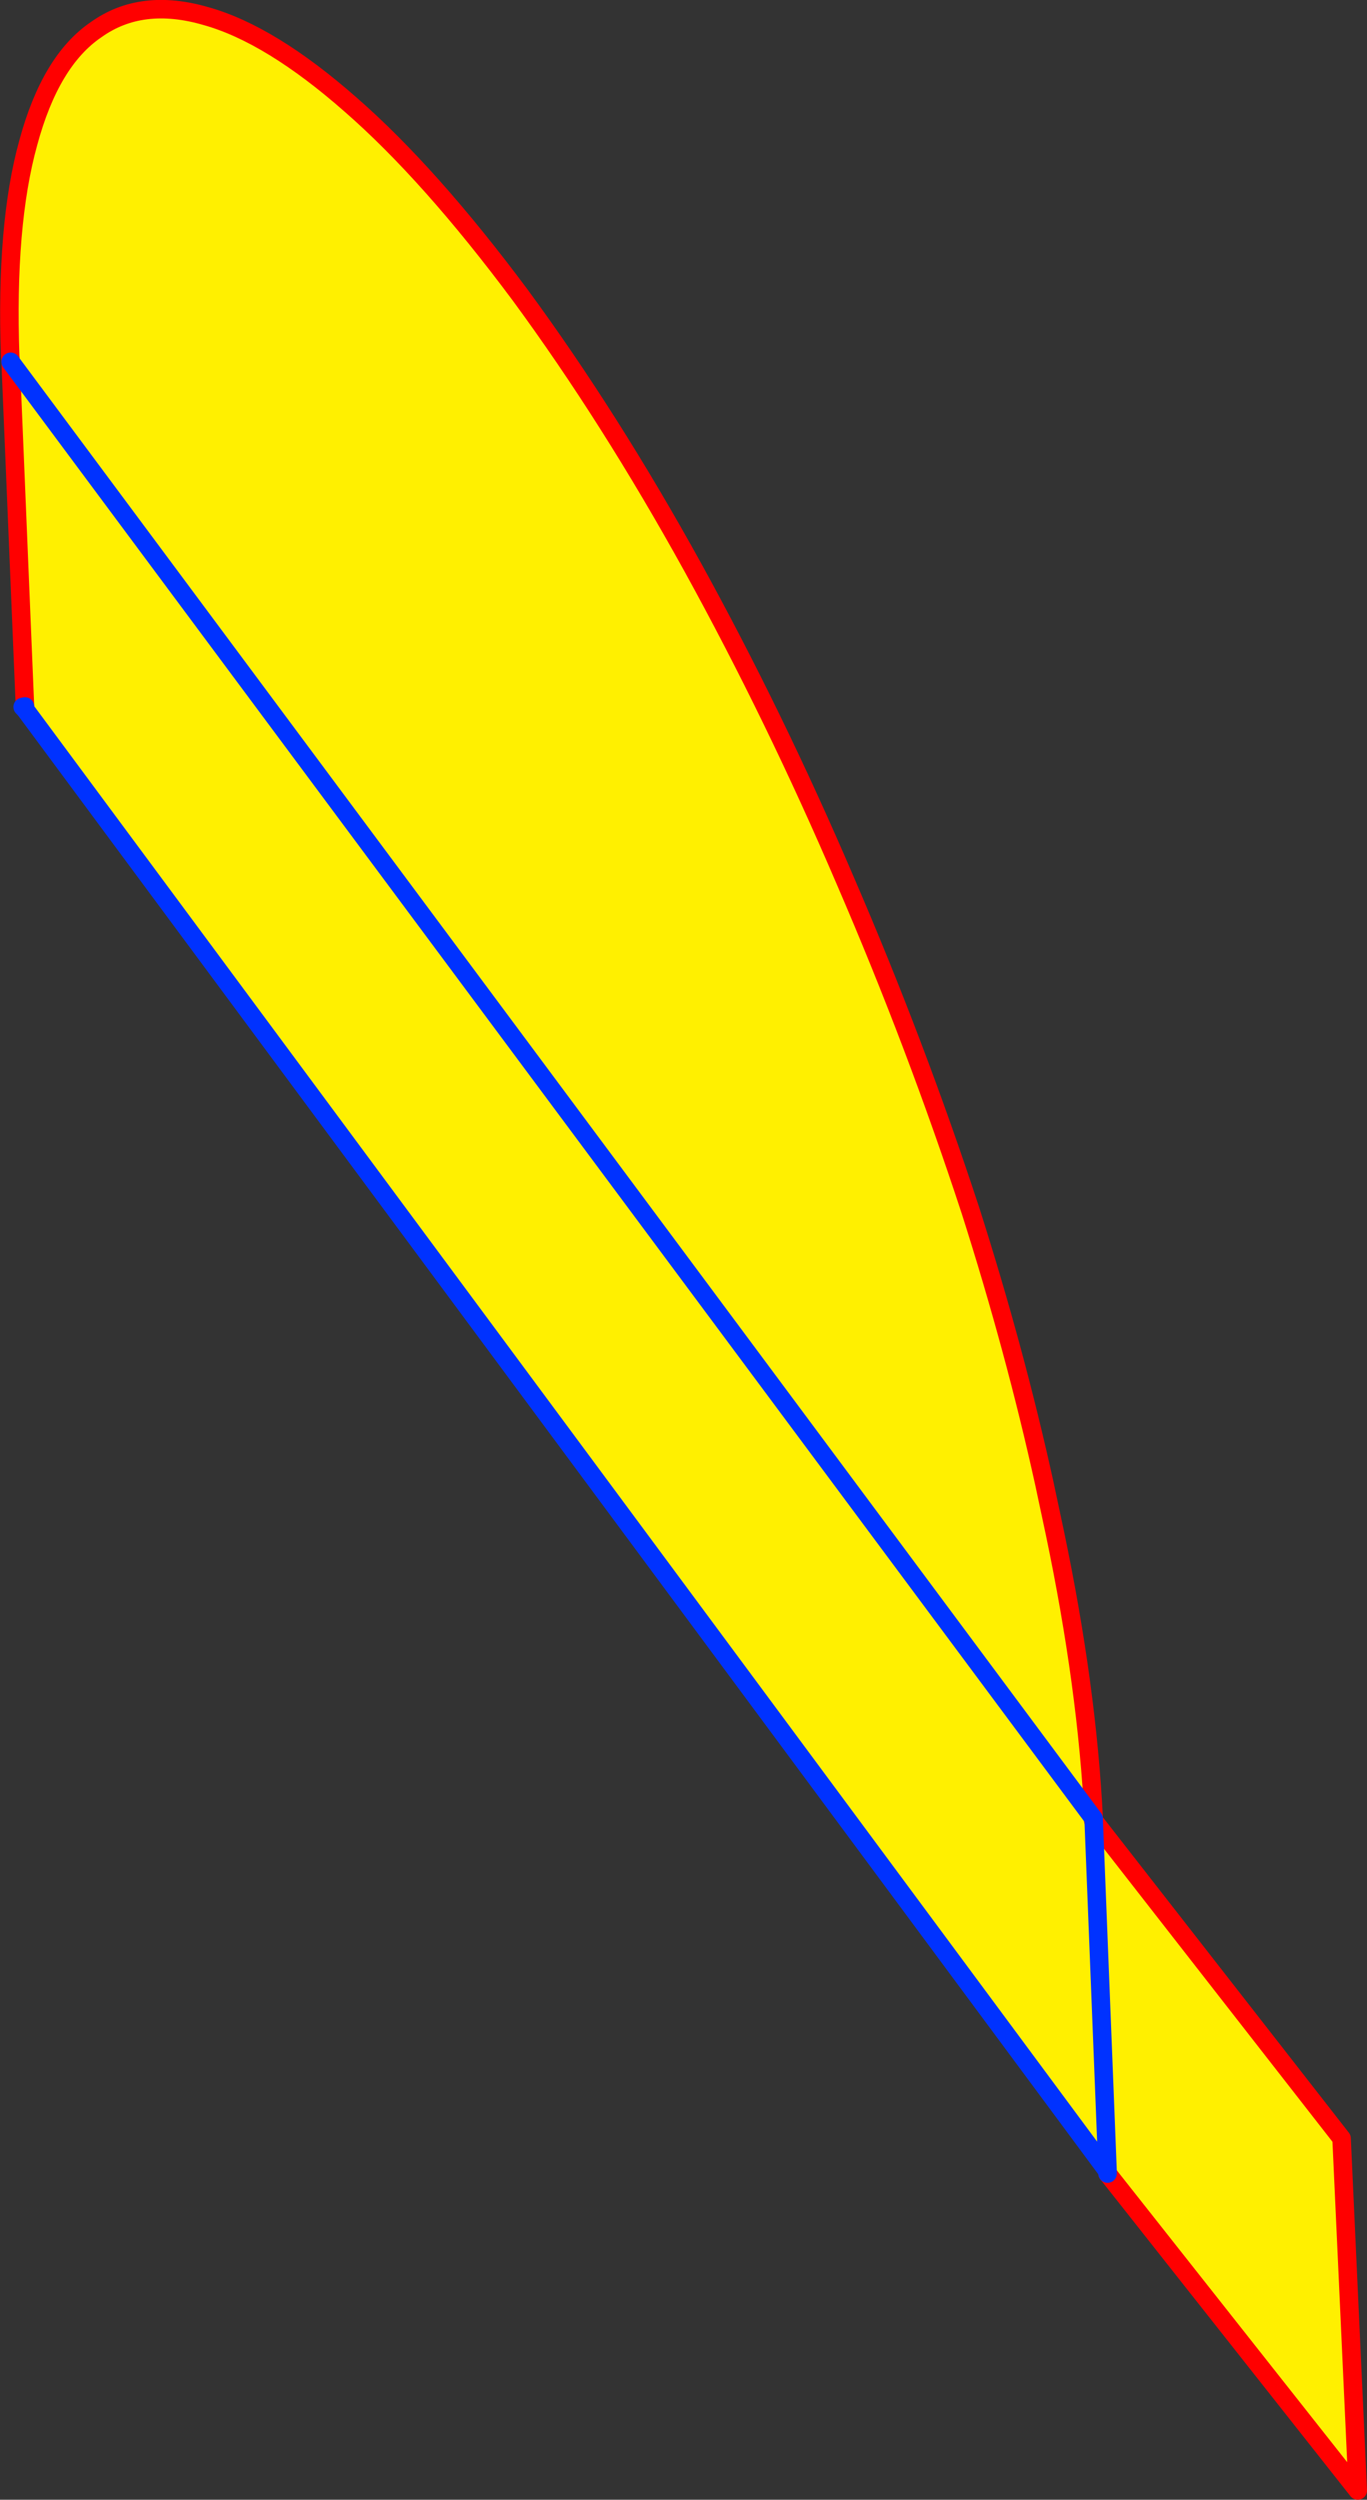 <?xml version="1.0" encoding="UTF-8" standalone="no"?>
<svg xmlns:xlink="http://www.w3.org/1999/xlink" height="270.15px" width="147.8px" xmlns="http://www.w3.org/2000/svg">
  <rect width="100%" height="100%" fill="#333333" stroke="none"/>
  <g transform="matrix(1.0, 0.0, 0.0, 1.0, -212.55, -178.75)">
    <path d="M215.25 255.4 L215.0 255.15 215.25 255.1 215.25 255.4" fill="#ffffff" fill-rule="evenodd" stroke="none"/>
    <path d="M213.7 217.85 L213.65 217.25 Q213.15 203.05 215.6 194.2 218.0 185.3 222.95 181.95 227.85 178.45 234.85 180.5 241.8 182.45 250.45 190.05 259.05 197.55 268.8 210.65 278.5 223.85 287.45 240.05 296.35 256.2 303.95 273.95 311.6 291.65 317.5 309.65 322.3 324.7 325.45 339.0 L326.6 344.4 Q330.1 361.1 330.8 375.3 L213.7 217.85 330.8 375.3 330.75 375.5 330.8 375.5 357.6 409.85 359.35 447.9 332.3 413.65 332.3 413.4 215.25 255.4 215.25 255.1 213.7 217.85 M330.8 375.5 L332.3 413.4 330.8 375.5" fill="#fff000" fill-rule="evenodd" stroke="none"/>
    <path d="M330.8 375.3 Q330.1 361.1 326.6 344.4 L325.45 339.0 Q322.3 324.7 317.5 309.65 311.6 291.65 303.95 273.95 296.35 256.2 287.45 240.05 278.5 223.85 268.8 210.65 259.05 197.55 250.45 190.05 241.8 182.45 234.85 180.5 227.85 178.45 222.95 181.95 218.0 185.3 215.6 194.2 213.15 203.05 213.65 217.25 L213.7 217.85 215.25 255.1 215.25 255.4 M330.8 375.3 L330.75 375.5 330.8 375.5 357.6 409.85 359.35 447.9 332.3 413.65" fill="none" stroke="#ff0000" stroke-linecap="round" stroke-linejoin="round" stroke-width="2.0"/>
    <path d="M213.7 217.85 L330.8 375.3 M332.3 413.65 L332.3 413.4 215.25 255.4 215.0 255.15 215.25 255.1 M332.3 413.4 L330.8 375.5" fill="none" stroke="#0032ff" stroke-linecap="round" stroke-linejoin="round" stroke-width="2.0"/>
  </g>
</svg>

